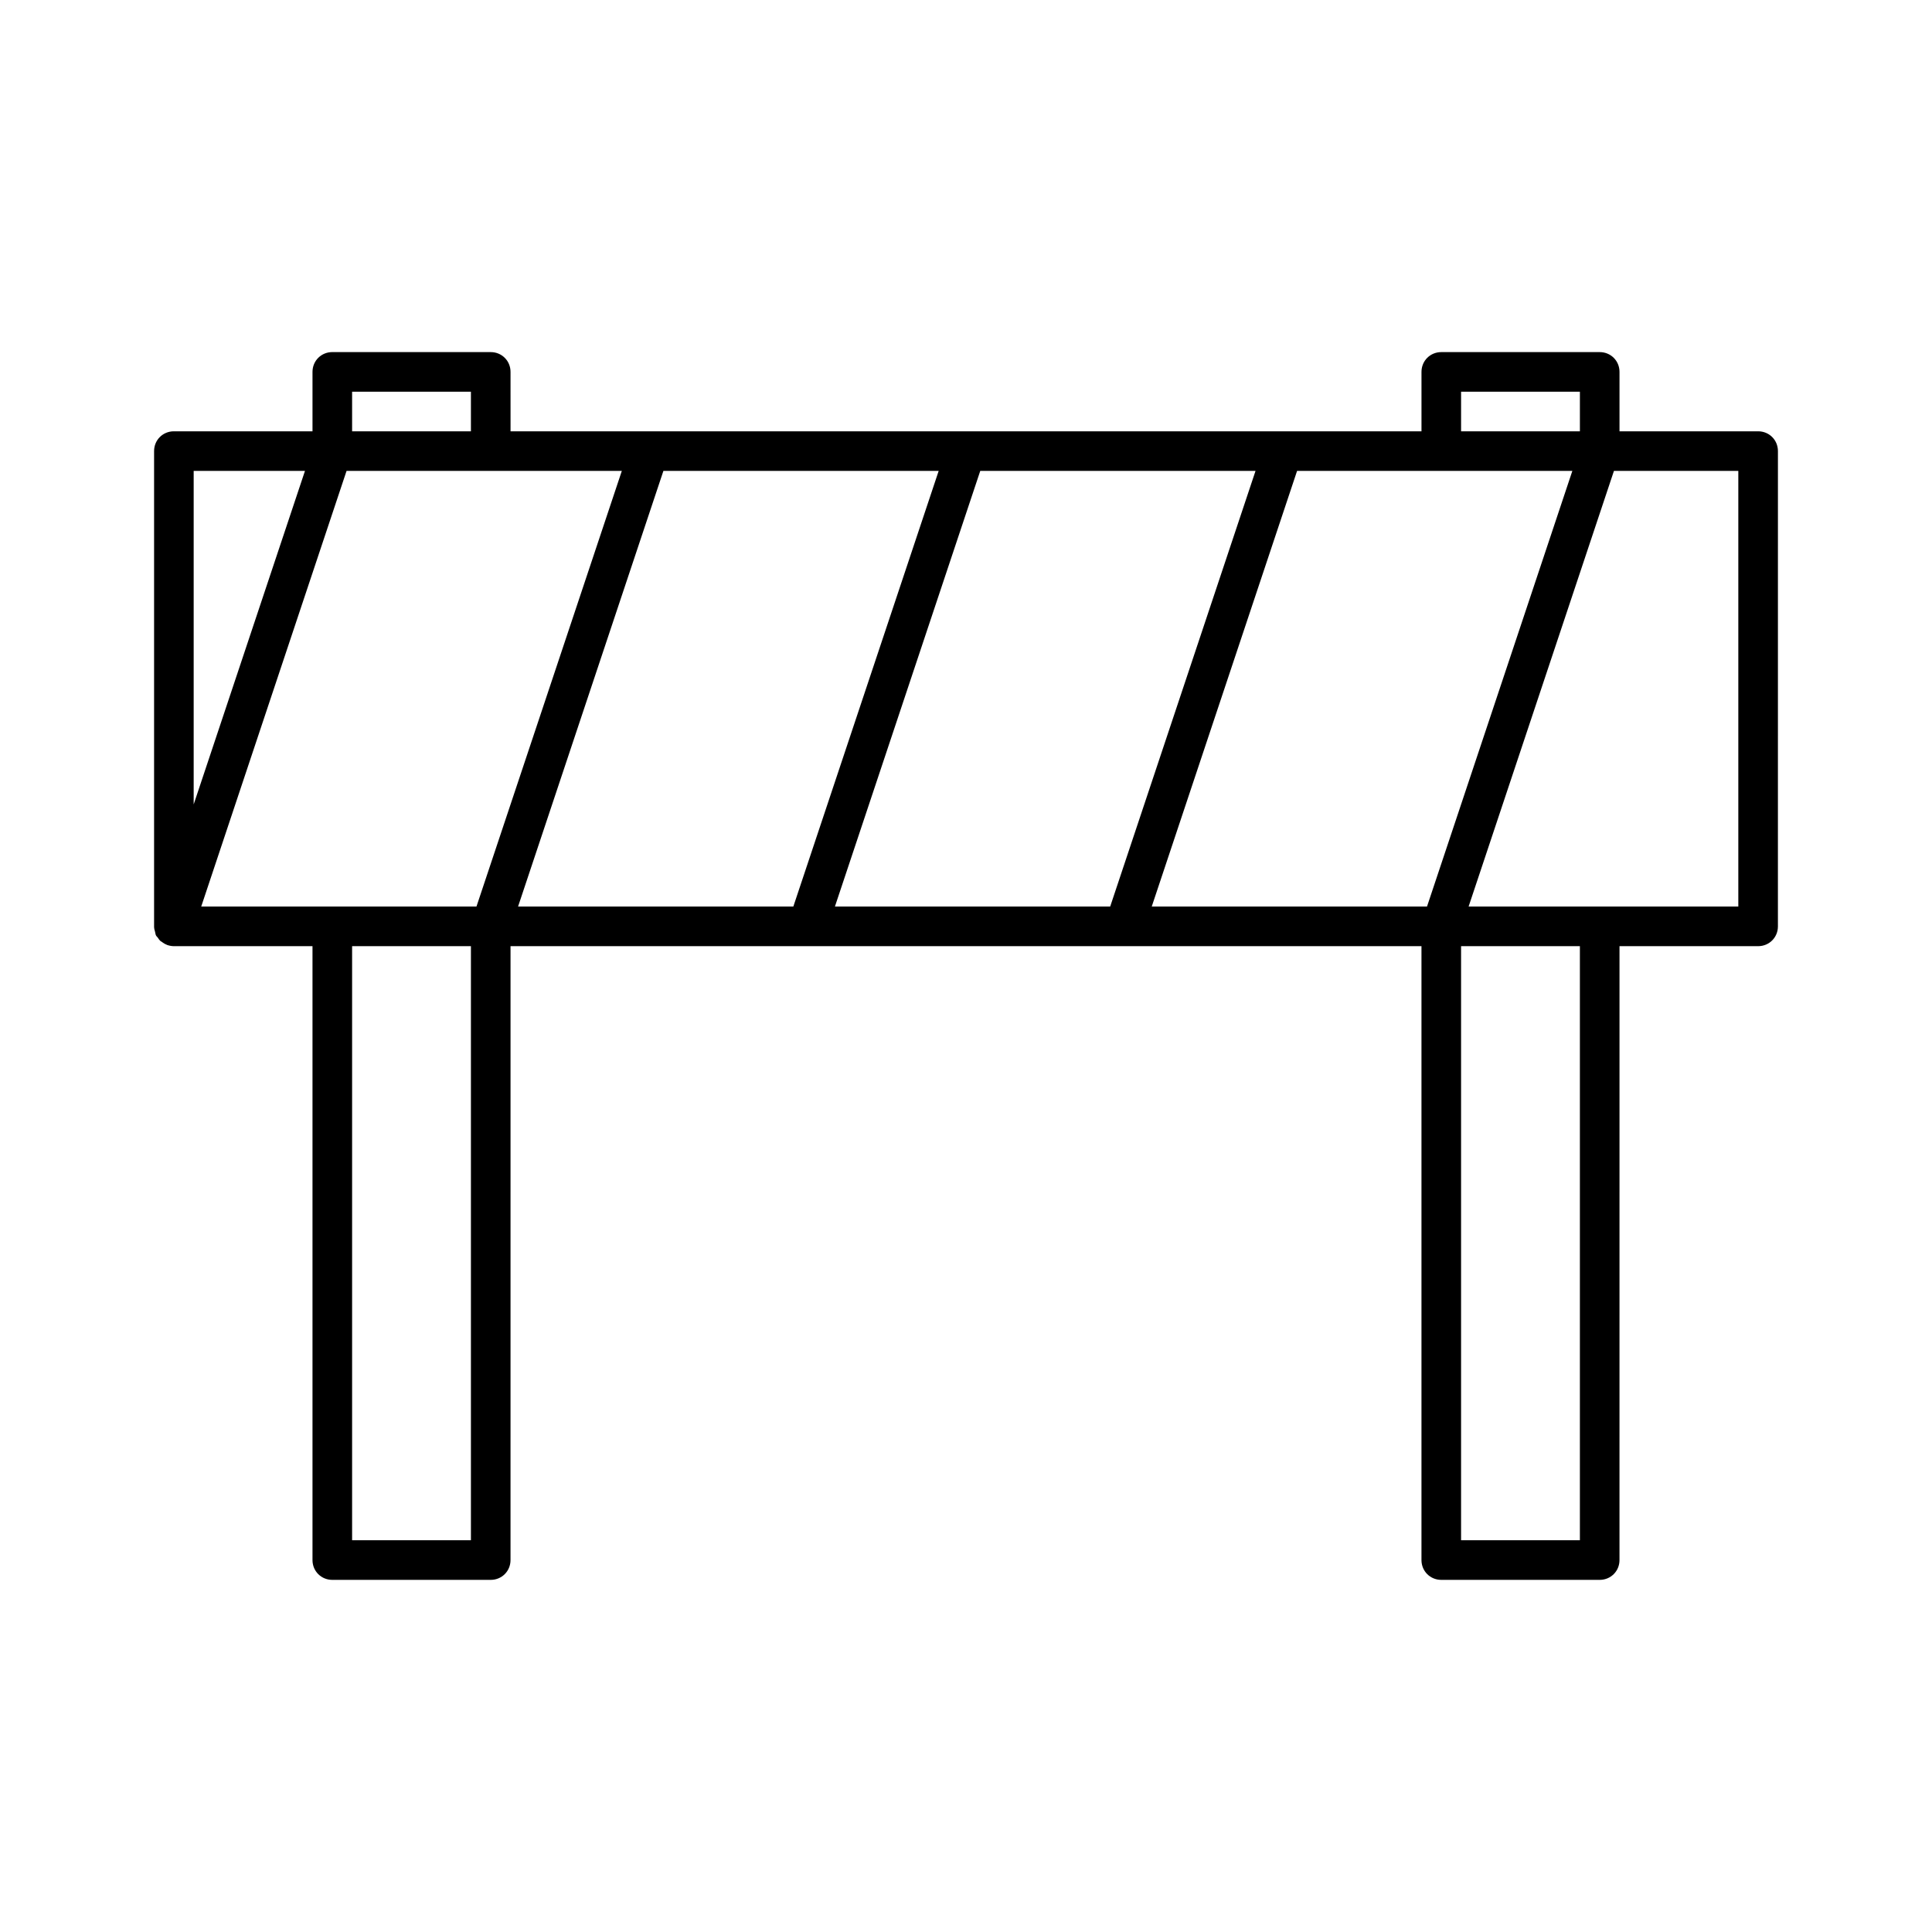 <?xml version="1.0" encoding="UTF-8"?>
<!-- Uploaded to: ICON Repo, www.iconrepo.com, Generator: ICON Repo Mixer Tools -->
<svg fill="#000000" width="800px" height="800px" version="1.1" viewBox="144 144 512 512" xmlns="http://www.w3.org/2000/svg">
 <path d="m609.92 258.3h-36.734v-15.742c0-2.938-2.309-5.246-5.246-5.246h-41.984c-2.938 0-5.246 2.309-5.246 5.246v15.742h-241.41l-0.004-15.742c0-2.938-2.309-5.246-5.246-5.246l-41.984-0.004c-2.938 0-5.25 2.312-5.25 5.25v15.742h-36.734c-2.938 0-5.246 2.309-5.246 5.246v125.95 0.211c0 0.316 0.105 0.734 0.211 1.051 0.105 0.316 0.105 0.629 0.211 0.945 0.105 0.316 0.316 0.523 0.523 0.734 0.211 0.316 0.418 0.629 0.629 0.84s0.523 0.316 0.734 0.523c0.316 0.211 0.629 0.418 0.945 0.523 0.105 0 0.105 0.105 0.211 0.105 0.625 0.211 1.258 0.316 1.781 0.316h36.734v162.69c0 2.938 2.309 5.246 5.246 5.246h41.984c2.938 0 5.246-2.309 5.246-5.246l0.004-162.69h241.41v162.69c0 2.938 2.309 5.246 5.246 5.246h41.984c2.938 0 5.246-2.309 5.246-5.246l0.004-162.69h36.734c2.938 0 5.246-2.309 5.246-5.246l0.004-125.95c0-2.941-2.309-5.25-5.25-5.25zm-78.719-10.496h31.488v10.496h-31.488zm-293.89 0h31.488v10.496h-31.488zm-41.984 20.992h29.492l-29.492 88.379zm73.473 283.39h-31.488v-157.44h31.488zm1.469-167.94h-72.945l38.52-115.46h72.949zm11.023 0 38.52-115.46h72.949l-38.52 115.46zm83.969 0 38.52-115.46h72.949l-38.52 115.46zm156.91 0h-72.949l38.52-115.46h72.949zm40.516 167.94h-31.488v-157.44h31.488zm41.984-167.94h-71.477l38.52-115.46h32.957z"/>
</svg>